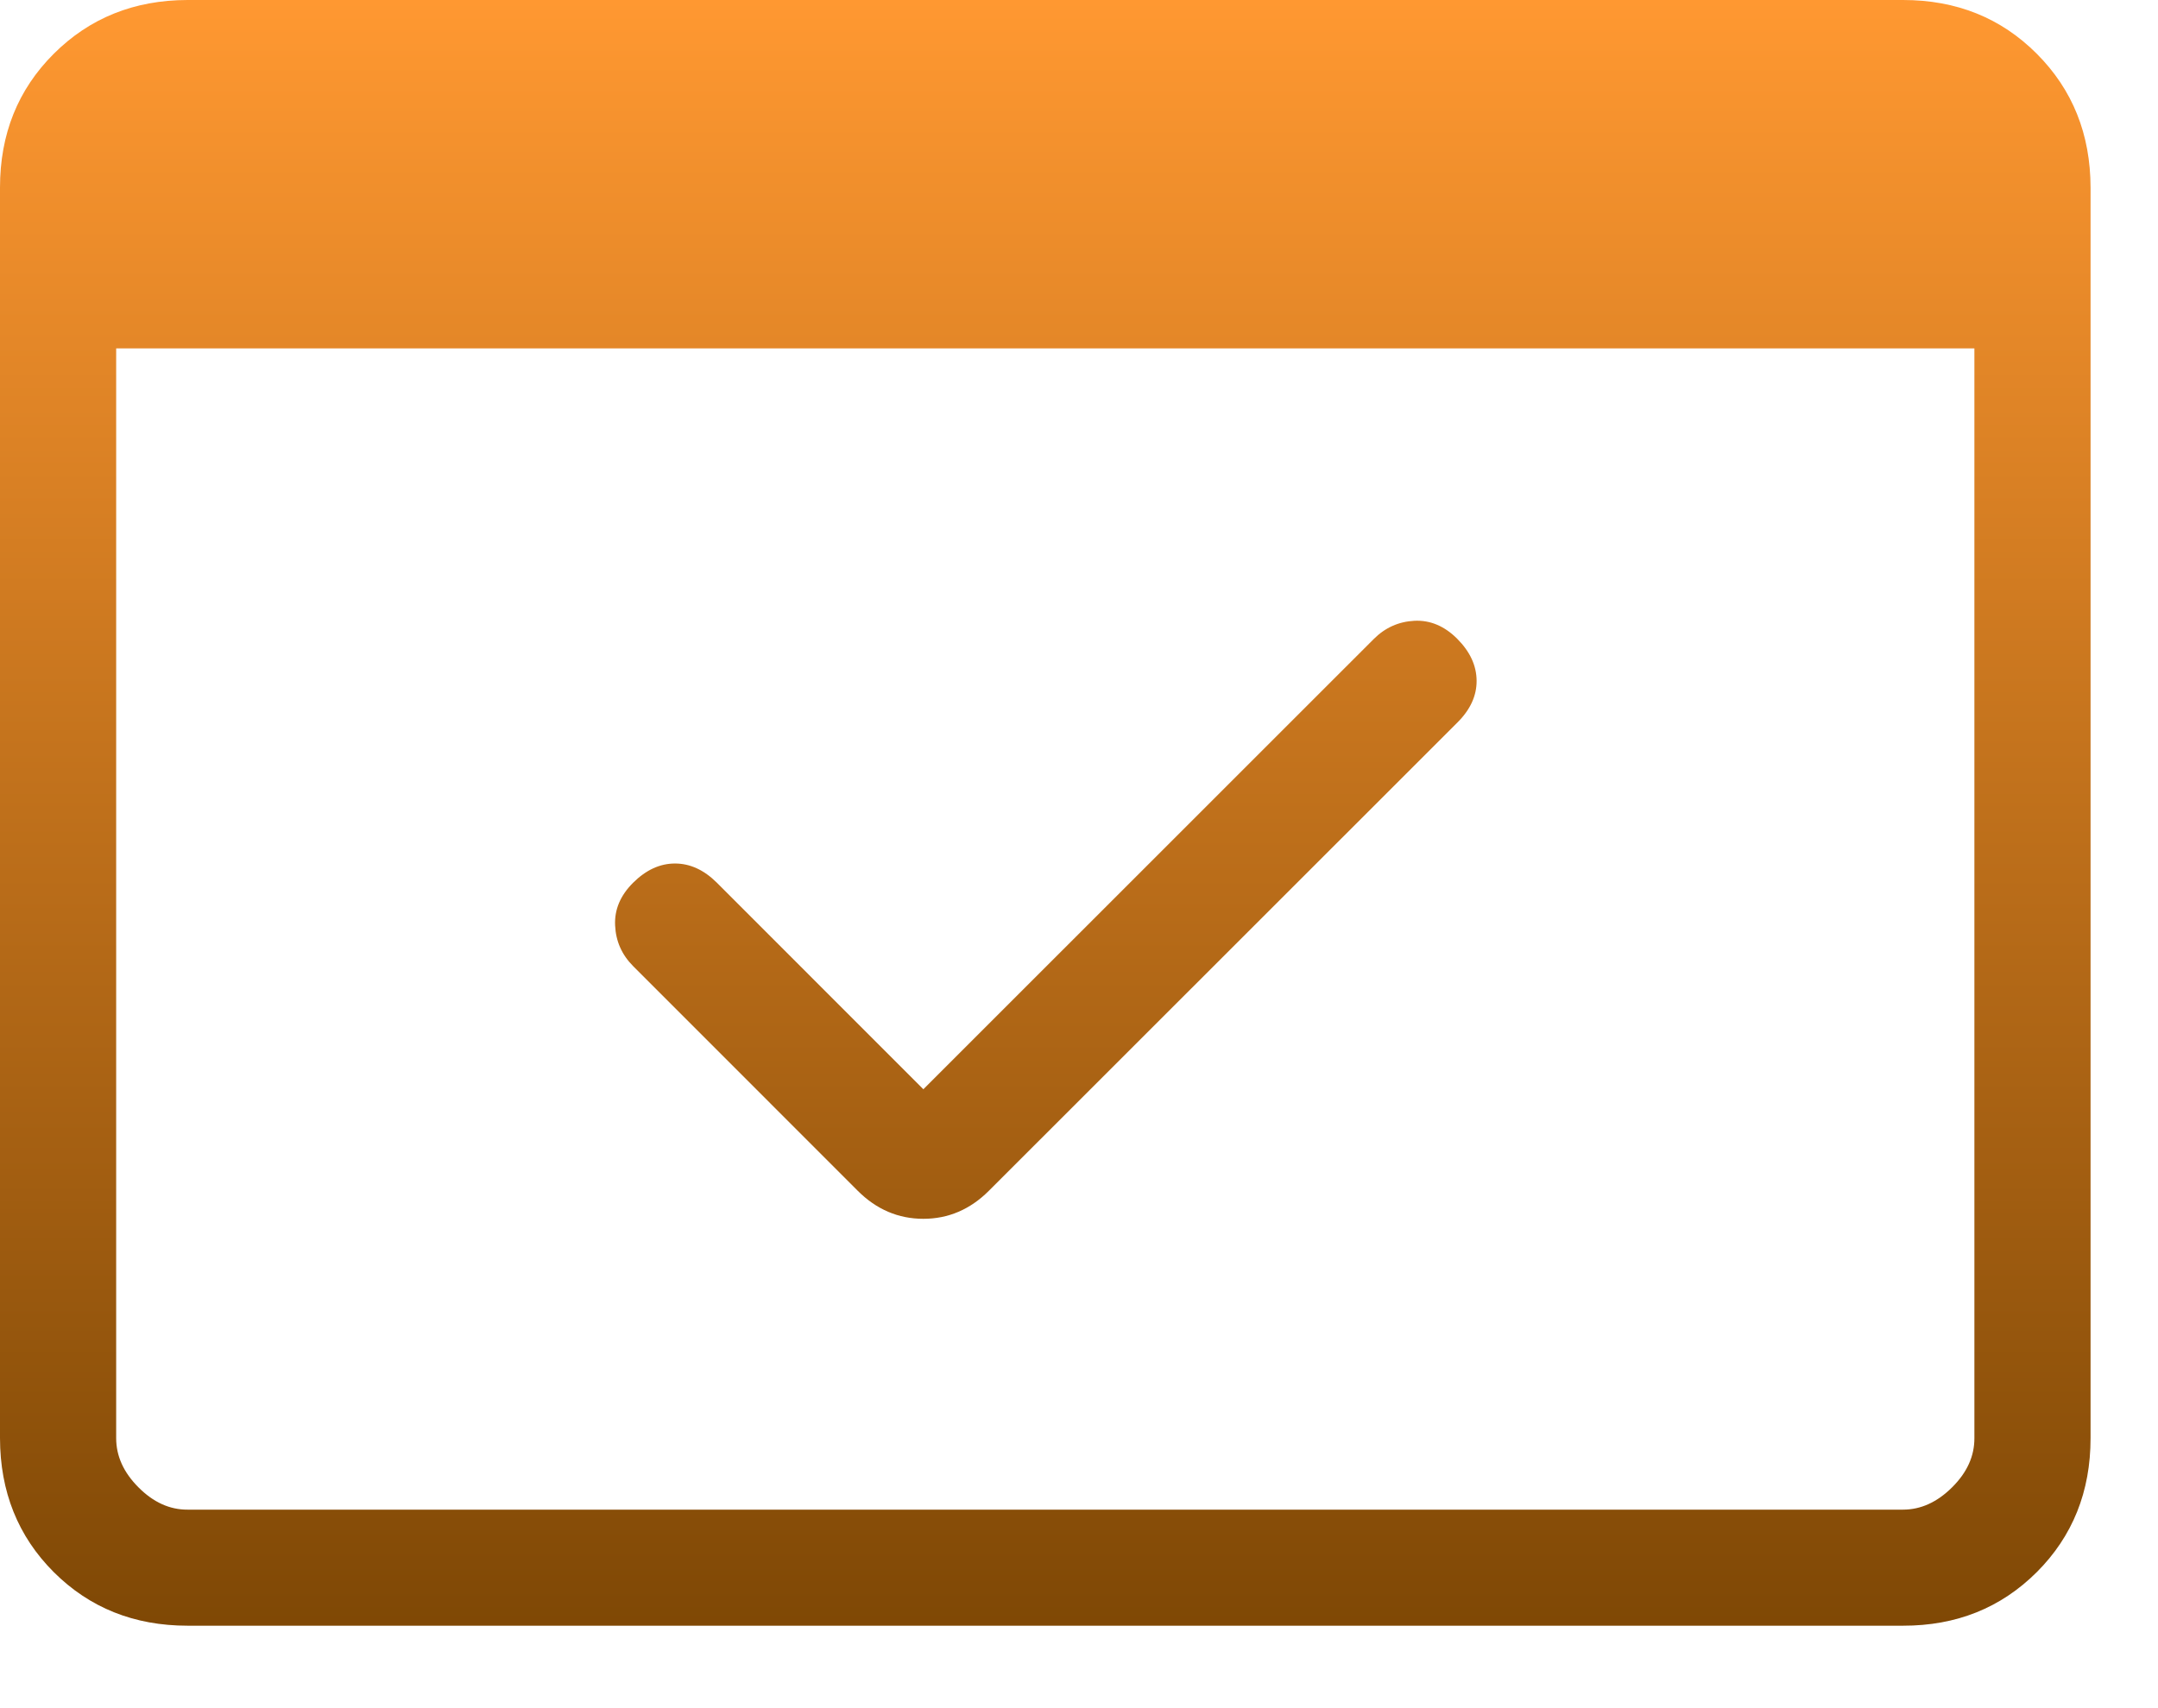 <svg width="24" height="19" viewBox="0 0 24 19" fill="none" xmlns="http://www.w3.org/2000/svg">
<g clip-path="url(#clip0_318_2546)">
<path d="M2.087 18.083C1.492 18.083 0.996 17.884 0.598 17.487C0.2 17.089 0.001 16.592 0 15.996V2.087C0 1.492 0.199 0.996 0.598 0.598C0.997 0.2 1.493 0.001 2.086 0H21.164C21.758 0 22.254 0.199 22.652 0.598C23.05 0.997 23.249 1.493 23.25 2.087V15.997C23.25 16.591 23.051 17.088 22.652 17.487C22.253 17.885 21.757 18.084 21.164 18.083H2.087ZM2.087 16.792H21.164C21.362 16.792 21.544 16.709 21.71 16.544C21.877 16.378 21.959 16.196 21.958 15.996V3.875H1.292V15.997C1.292 16.195 1.374 16.378 1.54 16.544C1.705 16.71 1.887 16.793 2.086 16.792M10.269 12.116L15.279 7.107C15.405 6.981 15.556 6.914 15.731 6.905C15.907 6.897 16.066 6.964 16.208 7.107C16.35 7.25 16.421 7.405 16.422 7.572C16.423 7.739 16.352 7.894 16.208 8.037L10.998 13.245C10.79 13.453 10.547 13.557 10.269 13.557C9.991 13.557 9.747 13.453 9.539 13.245L7.042 10.747C6.916 10.621 6.849 10.47 6.841 10.295C6.832 10.119 6.899 9.96 7.042 9.818C7.185 9.676 7.34 9.605 7.507 9.605C7.674 9.605 7.829 9.676 7.972 9.818L10.269 12.116ZM2.087 16.792H1.292V1.292H2.087C1.888 1.292 1.706 1.374 1.54 1.54C1.373 1.705 1.291 1.888 1.292 2.087V15.997C1.292 16.195 1.374 16.378 1.54 16.544C1.705 16.71 1.887 16.793 2.086 16.792" fill="url(#paint0_linear_318_2546)"/>
</g>
<defs>
<linearGradient id="paint0_linear_318_2546" x1="11.625" y1="0" x2="11.625" y2="18.083" gradientUnits="userSpaceOnUse">
<stop stop-color="#FF9831"/>
<stop offset="1" stop-color="#7F4805"/>
</linearGradient>
<clipPath id="clip0_318_2546">
<rect width="24" height="19" fill="white"/>
</clipPath>
</defs>
</svg>
